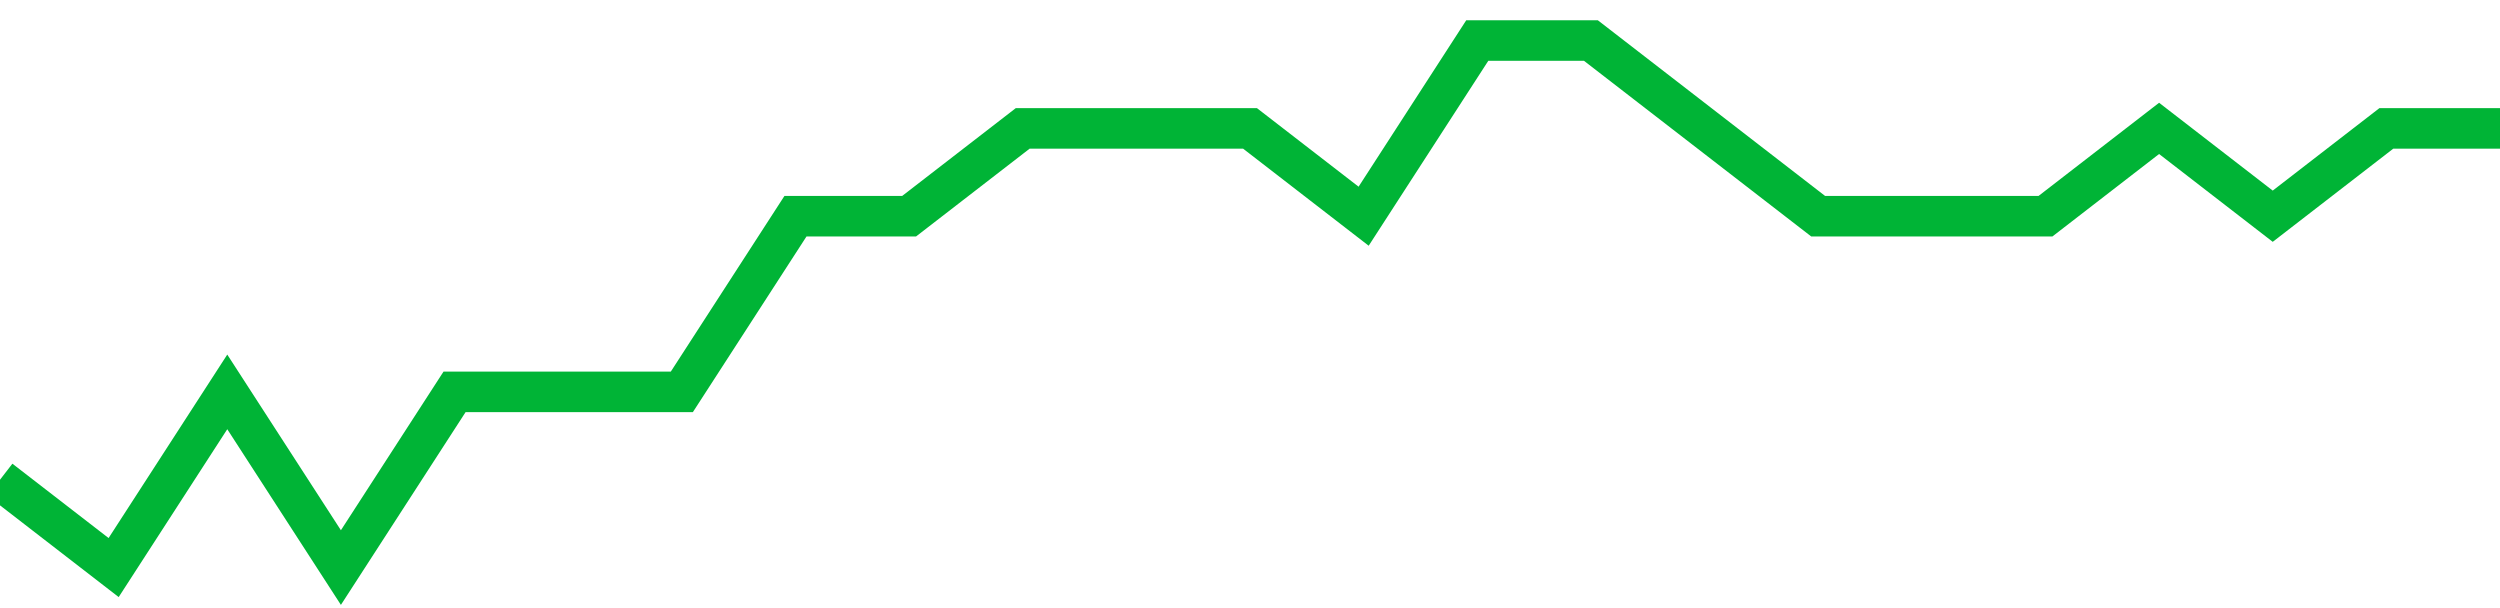 <!-- Generated with https://github.com/jxxe/sparkline/ --><svg viewBox="0 0 185 45" class="sparkline" xmlns="http://www.w3.org/2000/svg"><path class="sparkline--fill" d="M 0 35.5 L 0 35.5 L 8.409 42 L 16.818 29 L 25.227 42 L 33.636 29 L 42.045 29 L 50.455 29 L 58.864 16 L 67.273 16 L 75.682 9.5 L 84.091 9.5 L 92.5 9.5 L 100.909 16 L 109.318 3 L 117.727 3 L 126.136 9.5 L 134.545 16 L 142.955 16 L 151.364 16 L 159.773 9.5 L 168.182 16 L 176.591 9.5 L 185 9.5 V 45 L 0 45 Z" stroke="none" fill="none" ></path><path class="sparkline--line" d="M 0 35.5 L 0 35.5 L 8.409 42 L 16.818 29 L 25.227 42 L 33.636 29 L 42.045 29 L 50.455 29 L 58.864 16 L 67.273 16 L 75.682 9.5 L 84.091 9.5 L 92.5 9.5 L 100.909 16 L 109.318 3 L 117.727 3 L 126.136 9.5 L 134.545 16 L 142.955 16 L 151.364 16 L 159.773 9.5 L 168.182 16 L 176.591 9.5 L 185 9.5" fill="none" stroke-width="3" stroke="#00B436" ></path></svg>